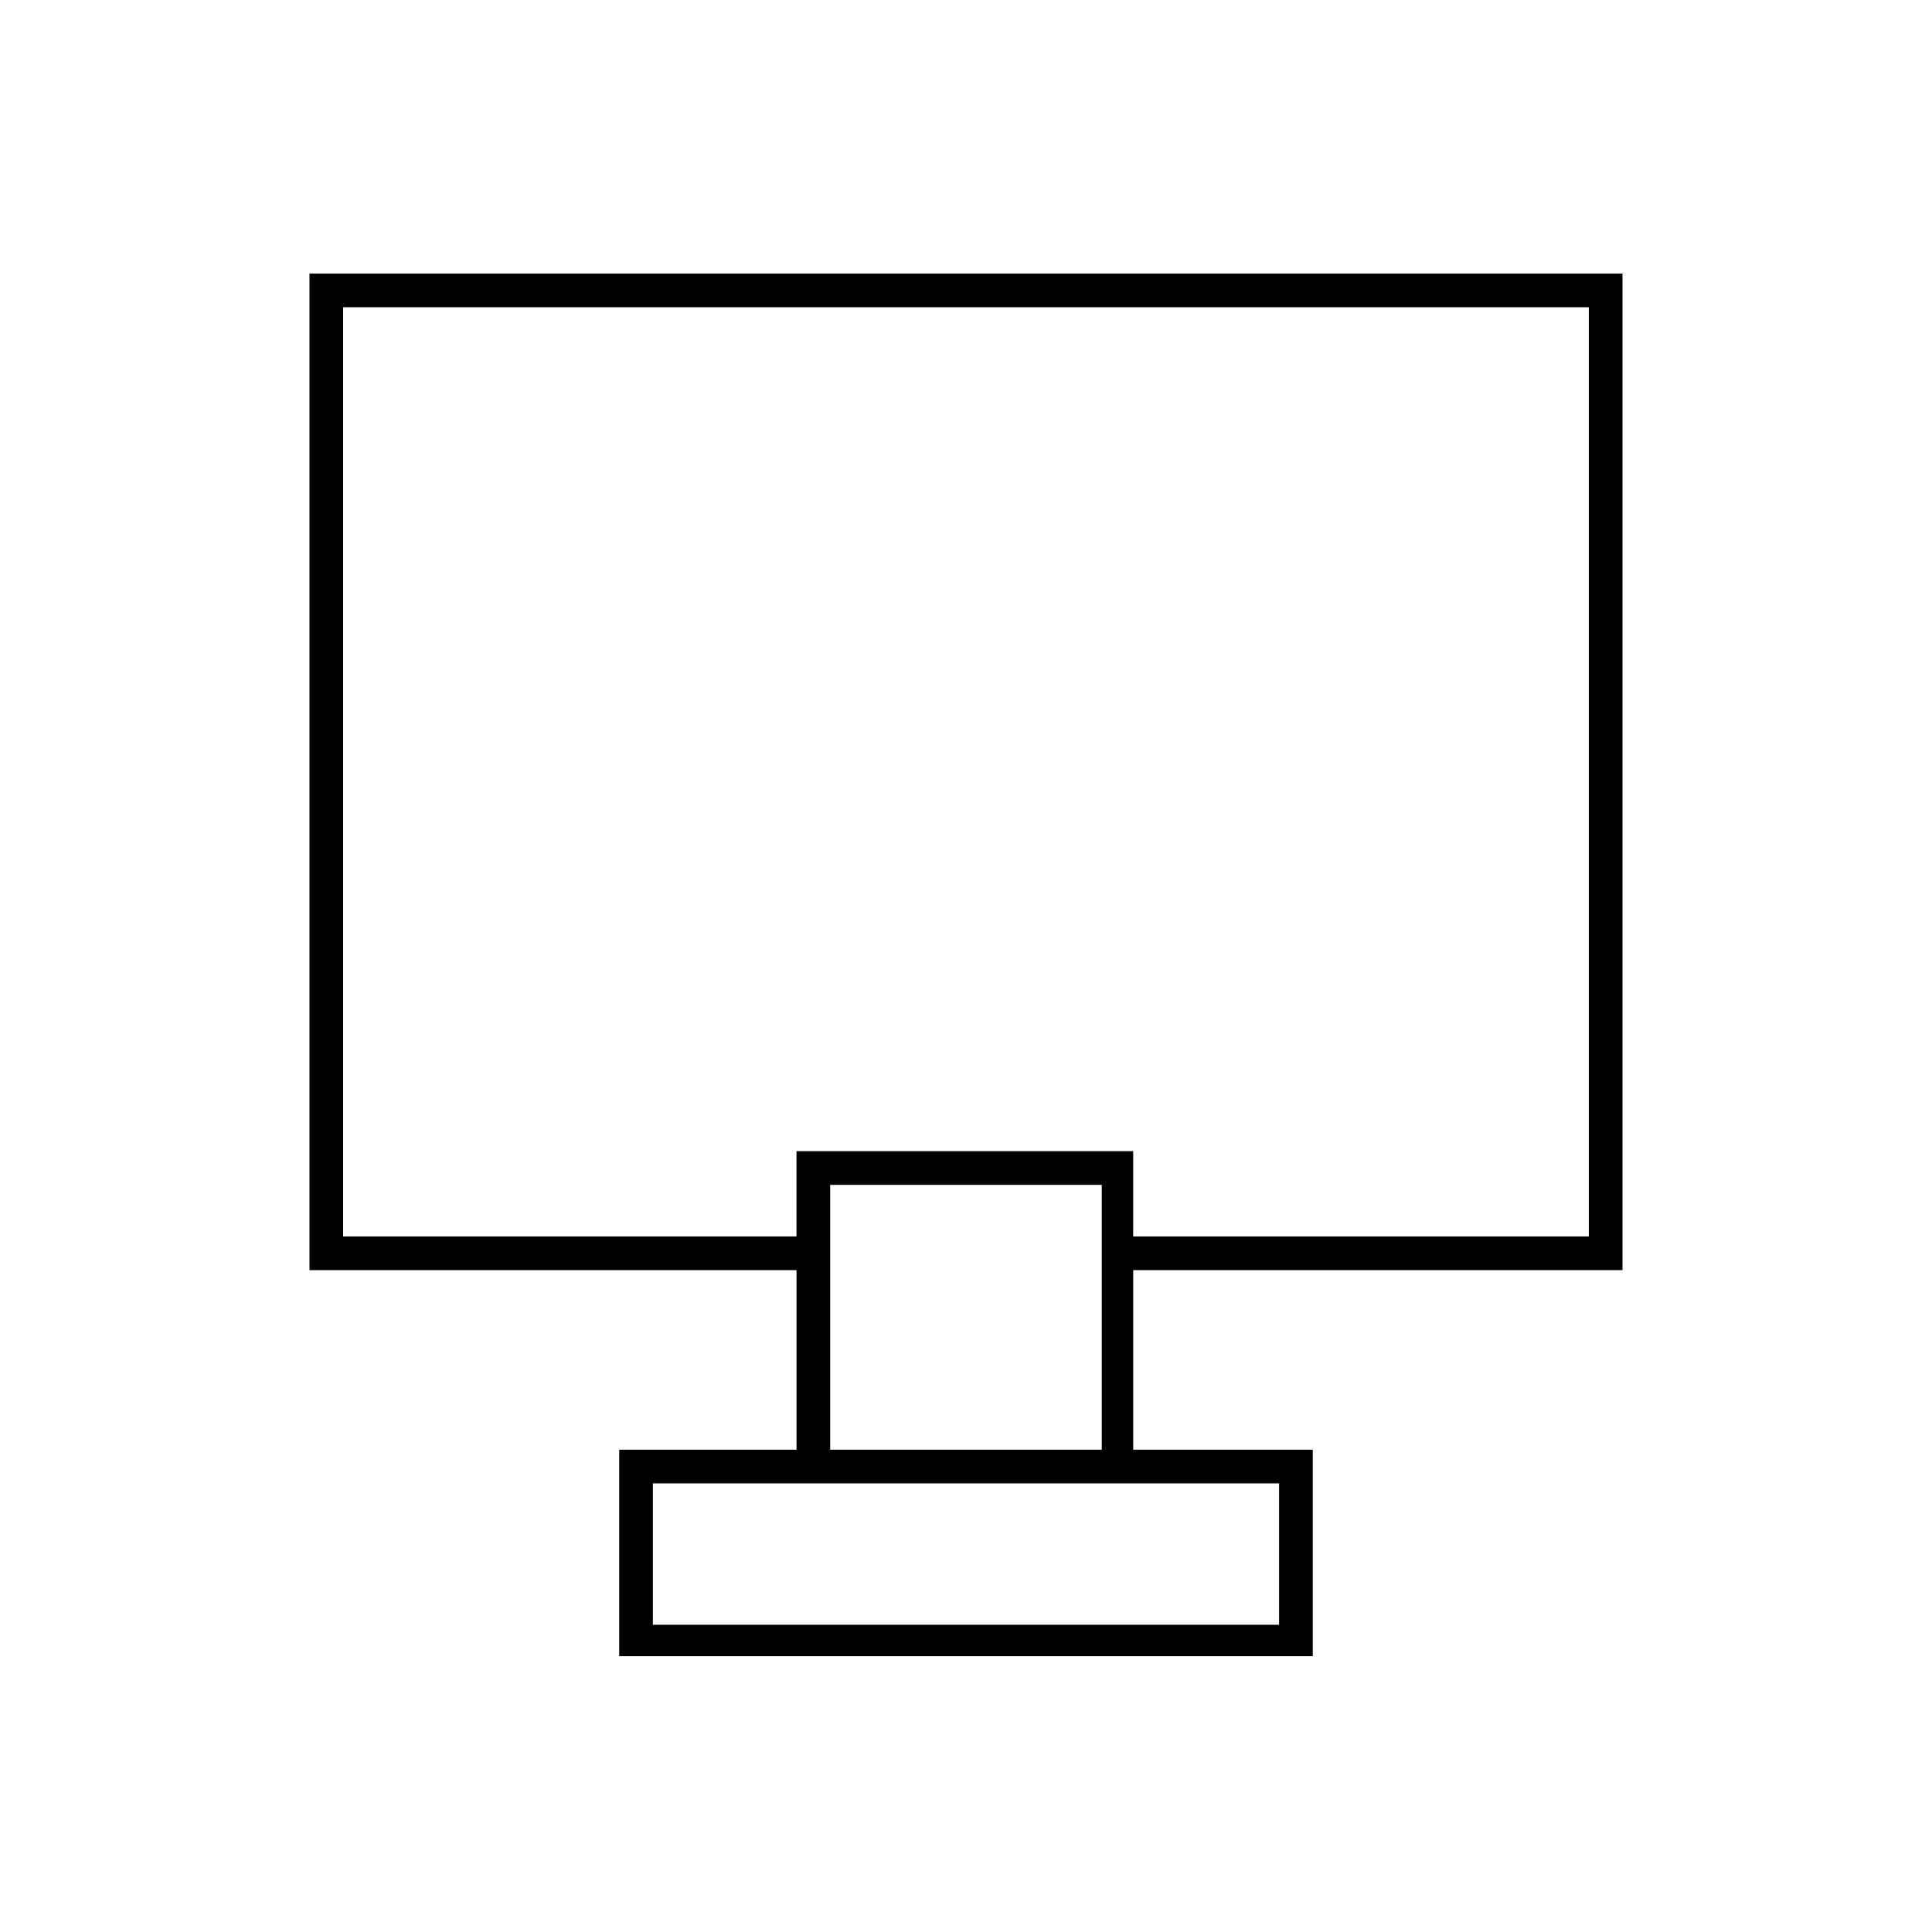 <?xml version="1.0" encoding="UTF-8"?>
<!-- Uploaded to: SVG Repo, www.svgrepo.com, Generator: SVG Repo Mixer Tools -->
<svg fill="#000000" width="800px" height="800px" version="1.1" viewBox="144 144 512 512" xmlns="http://www.w3.org/2000/svg">
 <path d="m230.18 216.5h343.8v264.1h-129.67v47.586h47.586v54.723h-183.8v-54.723h46.992v-47.586h-129.07v-264.1h4.164zm214.13 320.61h-127.29v37.473h165.95v-37.473zm-8.328-56.508v-22.602h-71.973v70.188h71.973zm129.07-255.18h-330.12v246.25h120.15v-22.602h89.223v22.602h120.75v-246.25z"/>
</svg>